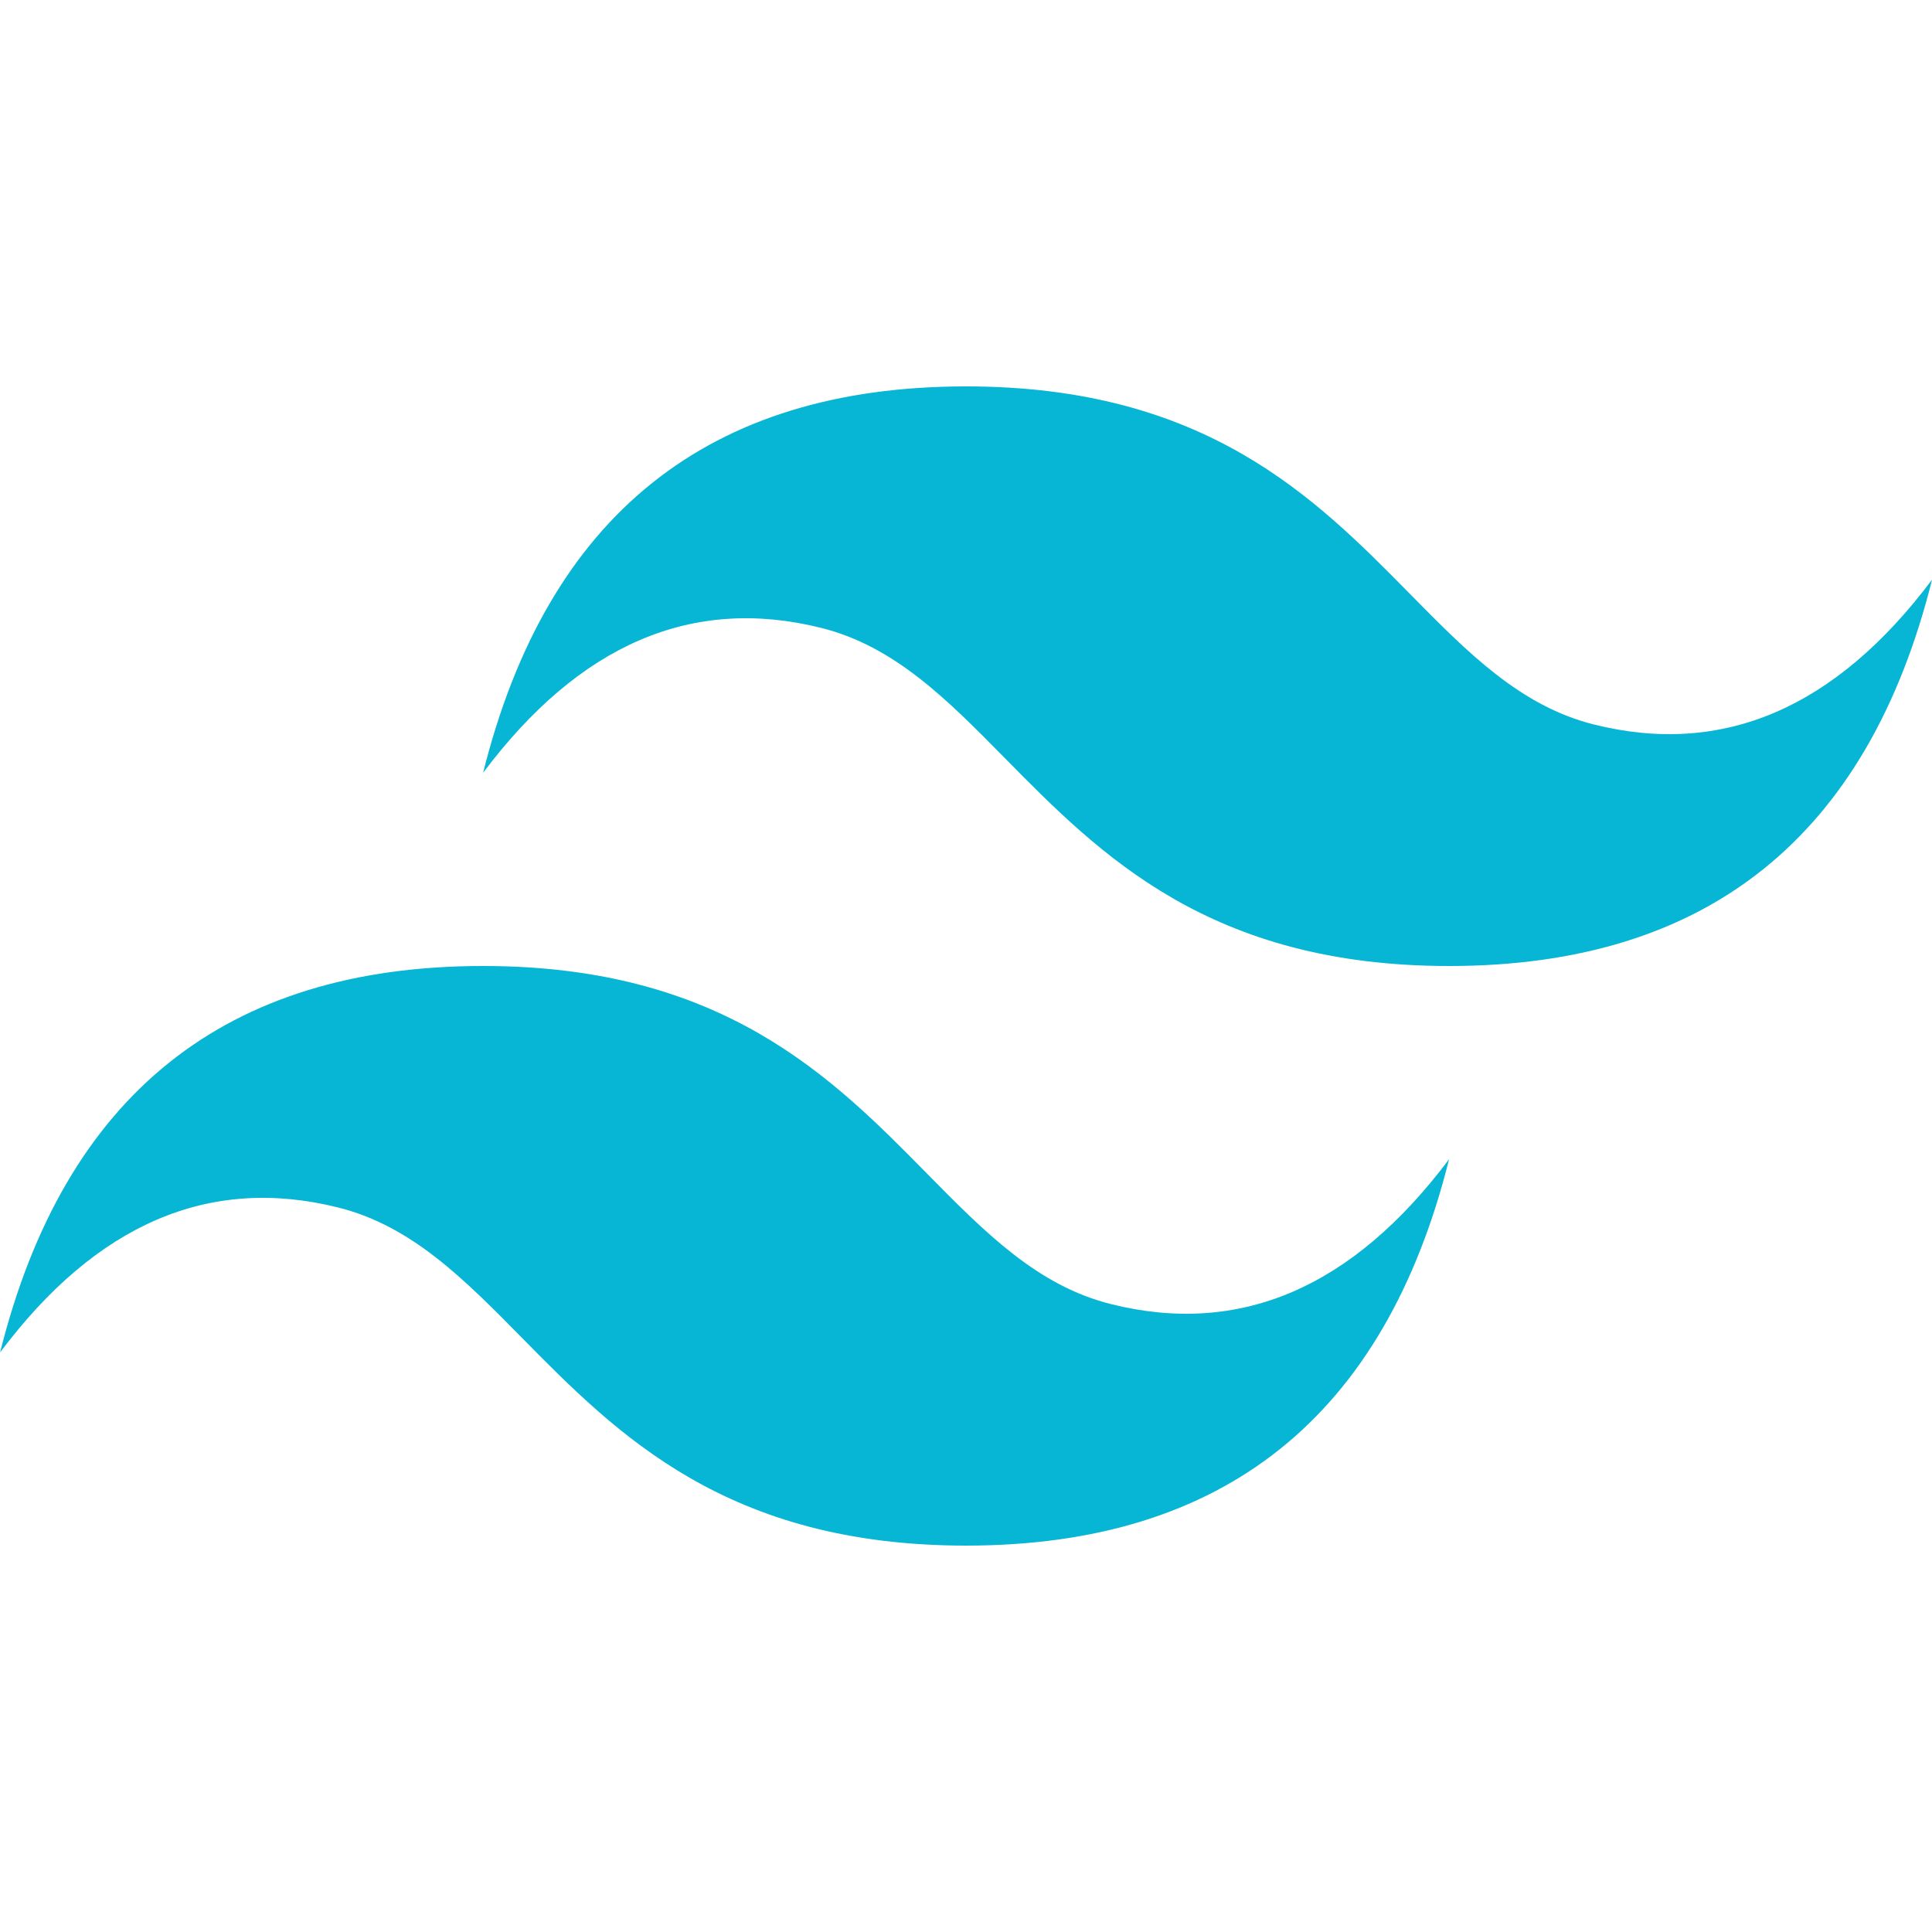 <svg width="86" height="86" viewBox="0 0 86 86" fill="none" xmlns="http://www.w3.org/2000/svg">
<g clip-path="url(#clip0_13_43)">
<path d="M43.004 17.2C31.537 17.2 24.37 22.933 21.504 34.4C25.804 28.667 30.82 26.517 36.554 27.95C39.825 28.767 42.162 31.139 44.752 33.769C48.97 38.048 53.847 43 64.504 43C75.97 43 83.137 37.267 86.004 25.8C81.704 31.533 76.687 33.683 70.954 32.25C67.682 31.433 65.346 29.061 62.755 26.431C58.541 22.152 53.664 17.2 43.004 17.2ZM21.504 43C10.037 43 2.87 48.733 0.004 60.2C4.304 54.467 9.32 52.317 15.054 53.75C18.325 54.567 20.662 56.939 23.252 59.569C27.47 63.848 32.347 68.8 43.004 68.8C54.47 68.8 61.637 63.067 64.504 51.6C60.204 57.333 55.187 59.483 49.454 58.05C46.182 57.233 43.846 54.861 41.255 52.231C37.041 47.952 32.164 43 21.504 43Z" fill="#06B6D4"/>
</g>
<defs>
<clipPath id="clip0_13_43">
<rect width="86" height="86" fill="white"/>
</clipPath>
</defs>
</svg>
